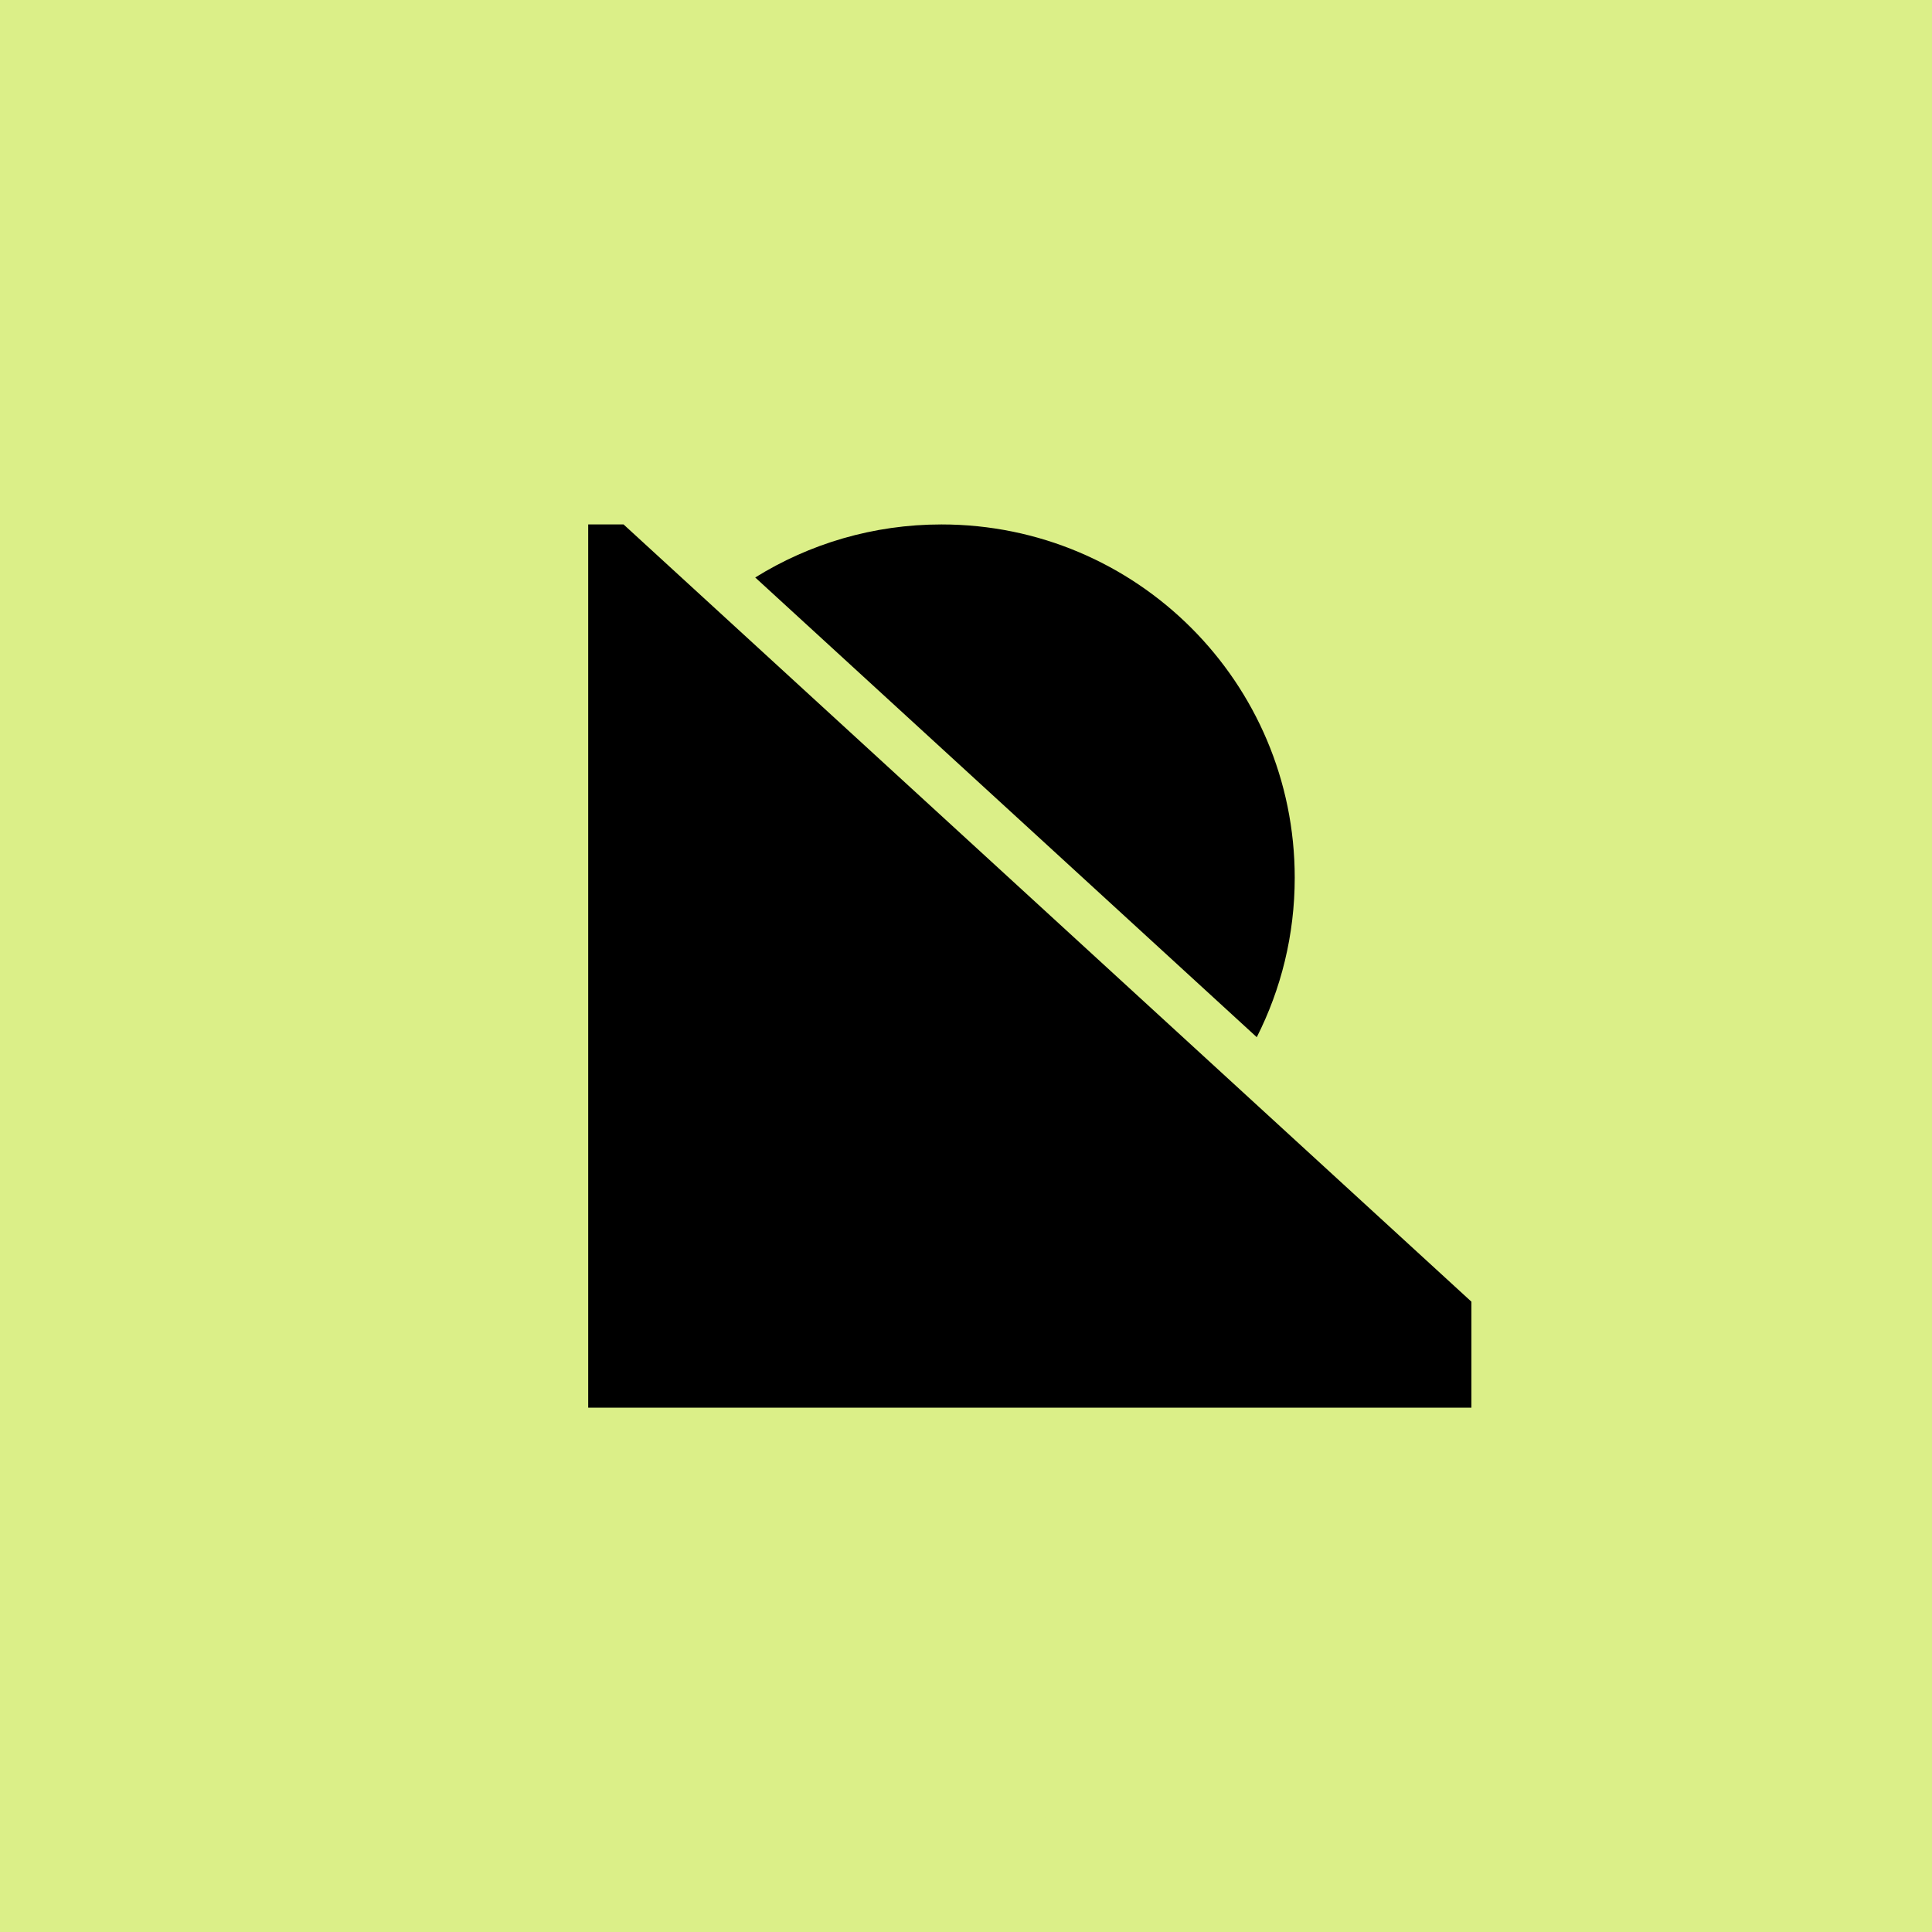 <svg width="20" height="20" viewBox="0 0 20 20" fill="none" xmlns="http://www.w3.org/2000/svg">
<g clip-path="url(#clip0_6332_875)">
<rect width="20" height="20" fill="#DBEF88"/>
<path d="M10 18.853C14.89 18.853 18.853 14.89 18.853 10C18.853 5.11 14.89 1.146 10 1.146C5.11 1.146 1.146 5.11 1.146 10C1.146 14.89 5.11 18.853 10 18.853Z" fill="#DBEF88"/>
<path d="M6.089 5.429H6.455L15.232 13.475V14.572H6.089V5.429Z" fill="black"/>
<path d="M13.01 10.737C13.261 10.241 13.403 9.68 13.403 9.086C13.403 7.066 11.766 5.429 9.746 5.429C9.039 5.429 8.378 5.63 7.818 5.978L13.01 10.737Z" fill="black"/>
</g>
<defs>
<clipPath id="clip0_6332_875">
<rect width="20" height="20" fill="white"/>
</clipPath>
</defs>
</svg>
